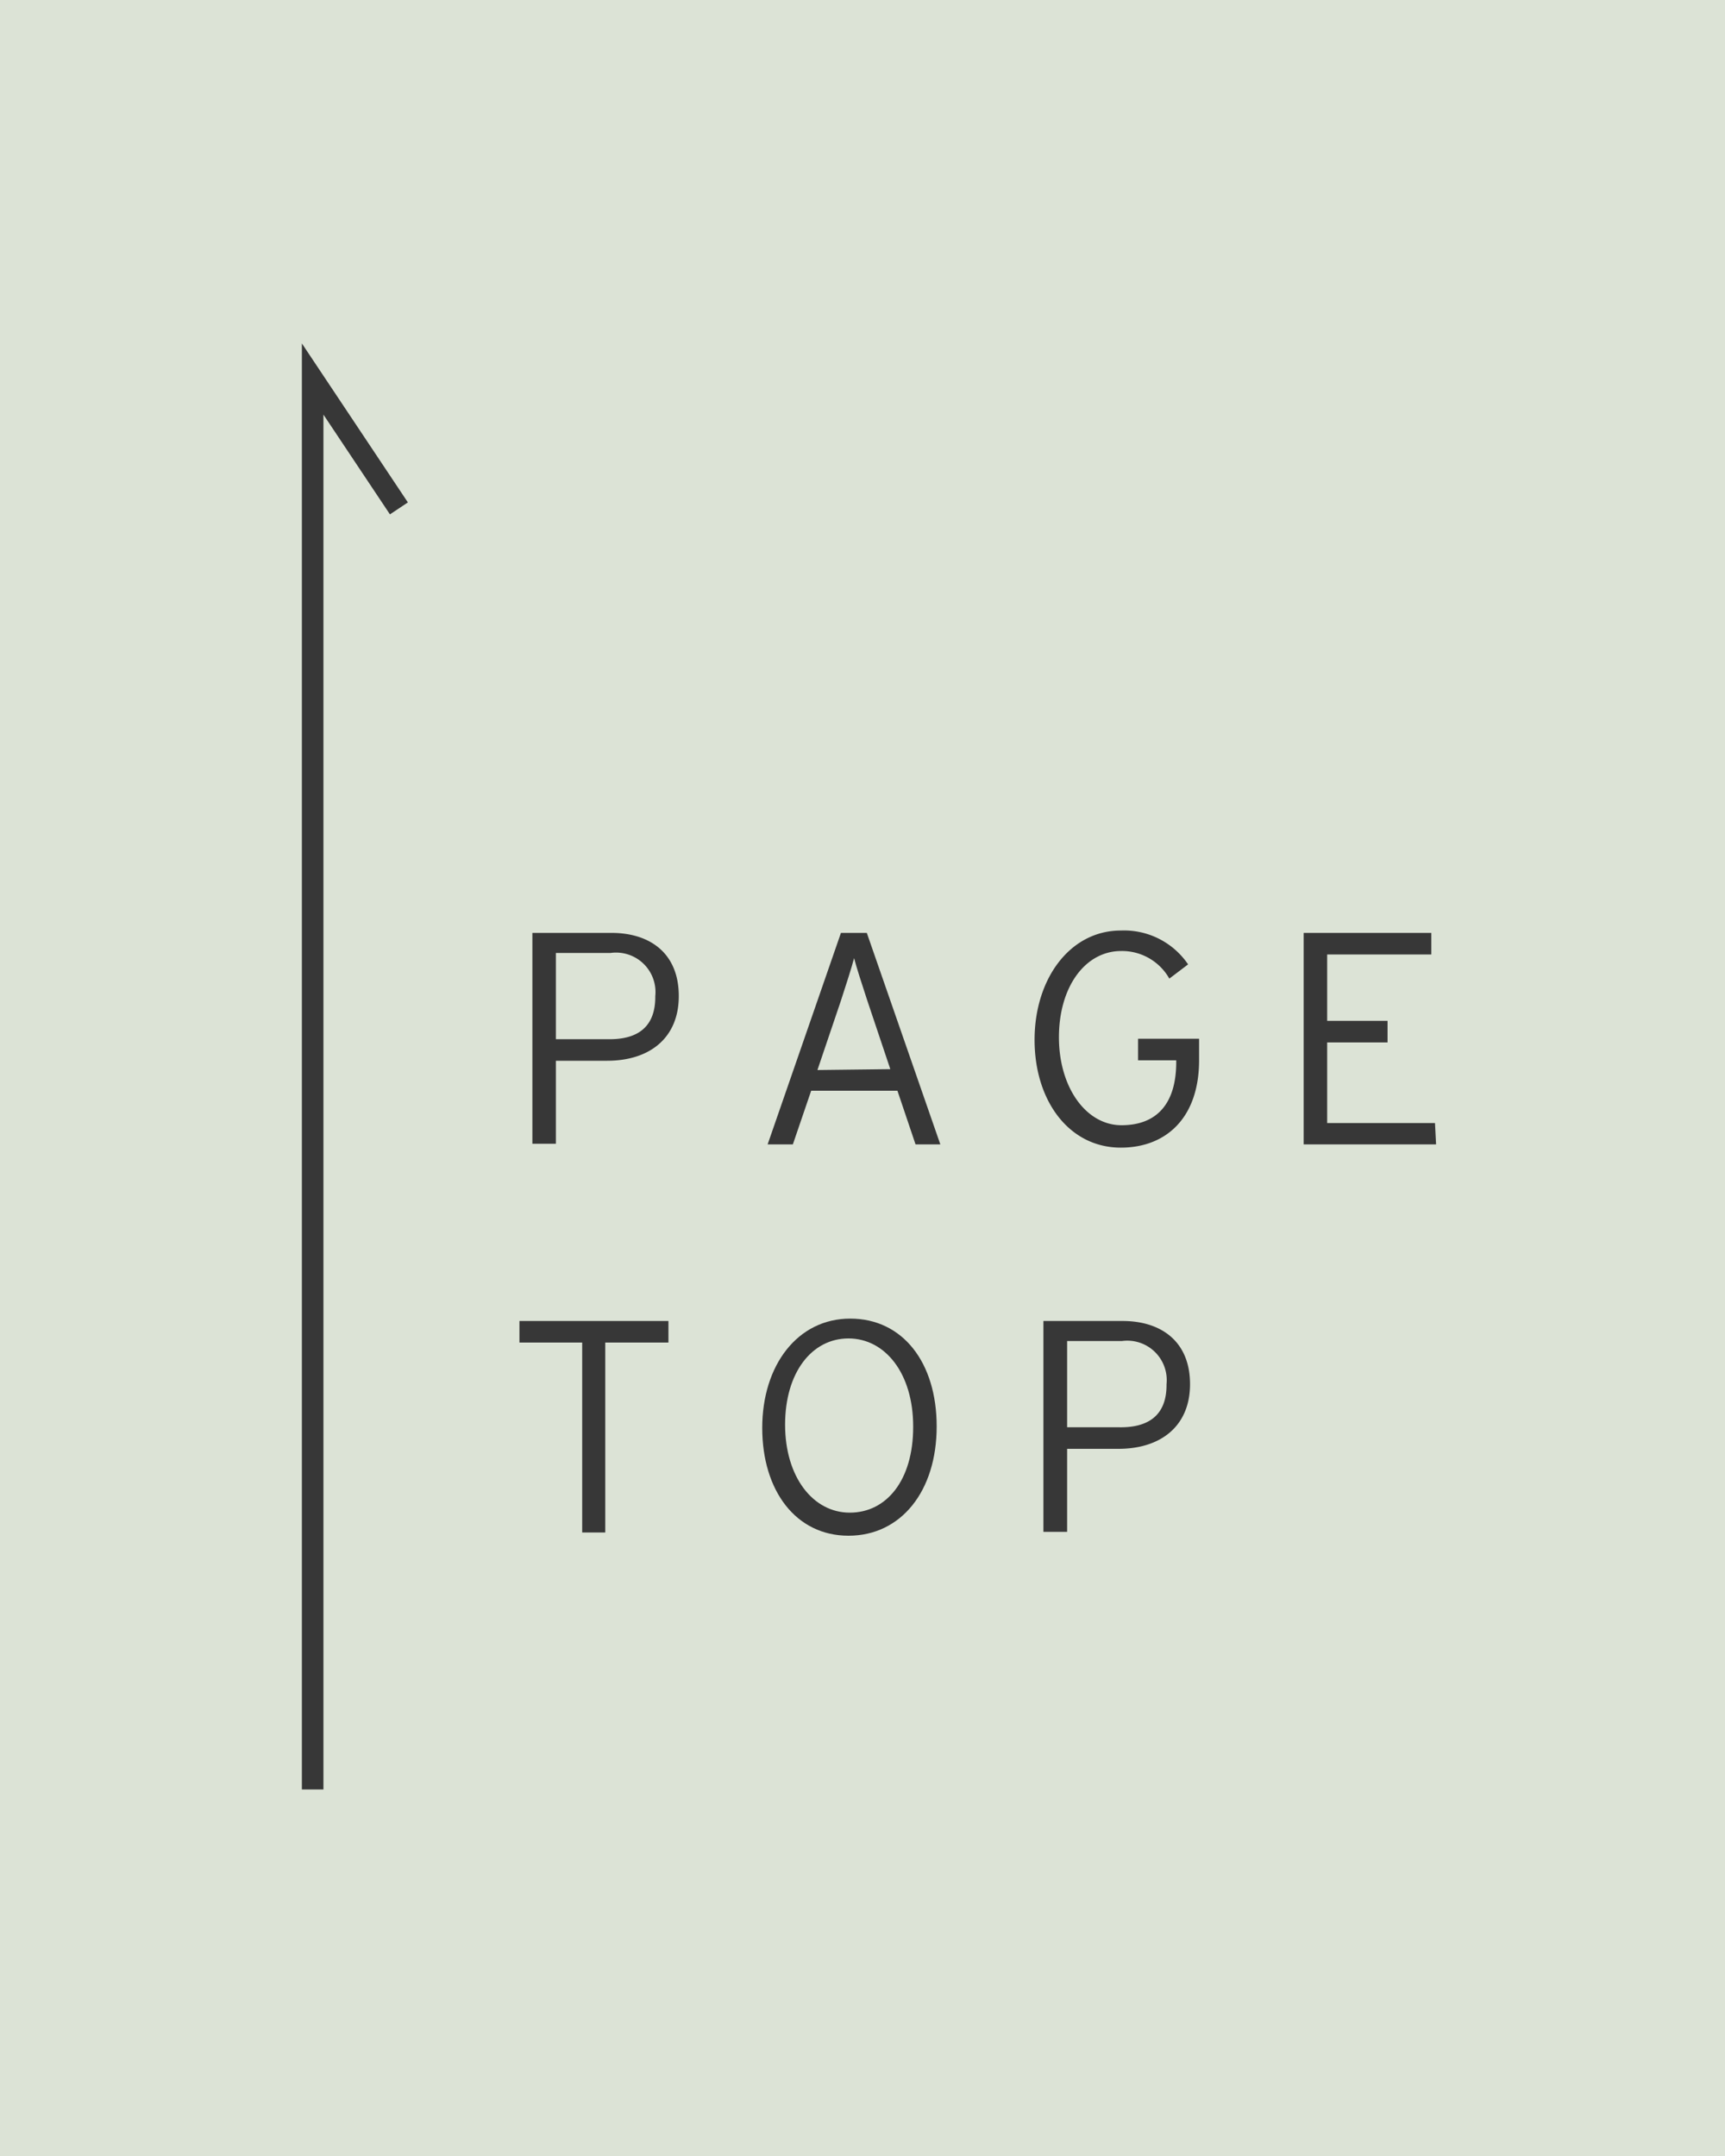<svg xmlns="http://www.w3.org/2000/svg" viewBox="0 0 80 100"><defs><style>.cls-1{fill:#dce3d6;}.cls-2{fill:none;stroke:#373737;stroke-miterlimit:10;}.cls-3{fill:#373737;}</style></defs><title>sp_f_top</title><g id="レイヤー_2" data-name="レイヤー 2"><g id="header"><rect class="cls-1" width="80" height="100"/><polyline class="cls-2" points="18.5 23.58 14.5 17.58 14.5 83"/><path class="cls-3" d="M31.48,46.2c0,1.95-1.36,3-3.32,3H25.78v3.85H24.69V43.27h3.67C30.14,43.27,31.48,44.21,31.48,46.2Zm-1.09,0a1.83,1.83,0,0,0-2.07-2H25.78v4h2.4C29.68,48.23,30.39,47.54,30.39,46.24Z"/><path class="cls-3" d="M43.61,53.08H42.46l-.84-2.49h-4l-.85,2.49H35.6L39,43.27h1.2Zm-2.32-3.49-1.08-3.22c-.21-.64-.5-1.53-.6-1.93-.1.39-.38,1.27-.62,2l-1.08,3.19Z"/><path class="cls-3" d="M55.61,49.17c0,2.7-1.55,4.06-3.63,4.06-2.4,0-4-2.17-4-5s1.64-5.07,4-5.07a3.59,3.59,0,0,1,3.12,1.57l-.87.66A2.52,2.52,0,0,0,52,44.11c-1.68,0-2.89,1.67-2.89,4s1.26,4.08,2.9,4.08,2.54-1,2.54-2.93v-.08H52.78v-1h2.83Z"/><path class="cls-3" d="M66.6,53.08H60.46V43.27h5.92v1H61.55v3.08h2.8v1h-2.8v3.74h5Z"/><path class="cls-3" d="M31,62.27H28.07v8.81H27V62.27H24.09v-1H31Z"/><path class="cls-3" d="M43.44,66.16c0,3-1.65,5.07-4.09,5.07s-4-2.09-4-5,1.64-5.07,4.08-5.07S43.44,63.2,43.44,66.16Zm-1.09,0c0-2.46-1.3-4.08-3-4.08s-2.94,1.58-2.94,4,1.29,4.08,3,4.08S42.35,68.65,42.35,66.19Z"/><path class="cls-3" d="M55.19,64.2c0,1.95-1.36,3-3.32,3H49.49v3.85H48.39V61.27h3.67C53.84,61.27,55.19,62.21,55.19,64.2Zm-1.09,0a1.83,1.83,0,0,0-2.07-2H49.49v4h2.39C53.38,66.23,54.1,65.54,54.1,64.24Z"/></g></g></svg>